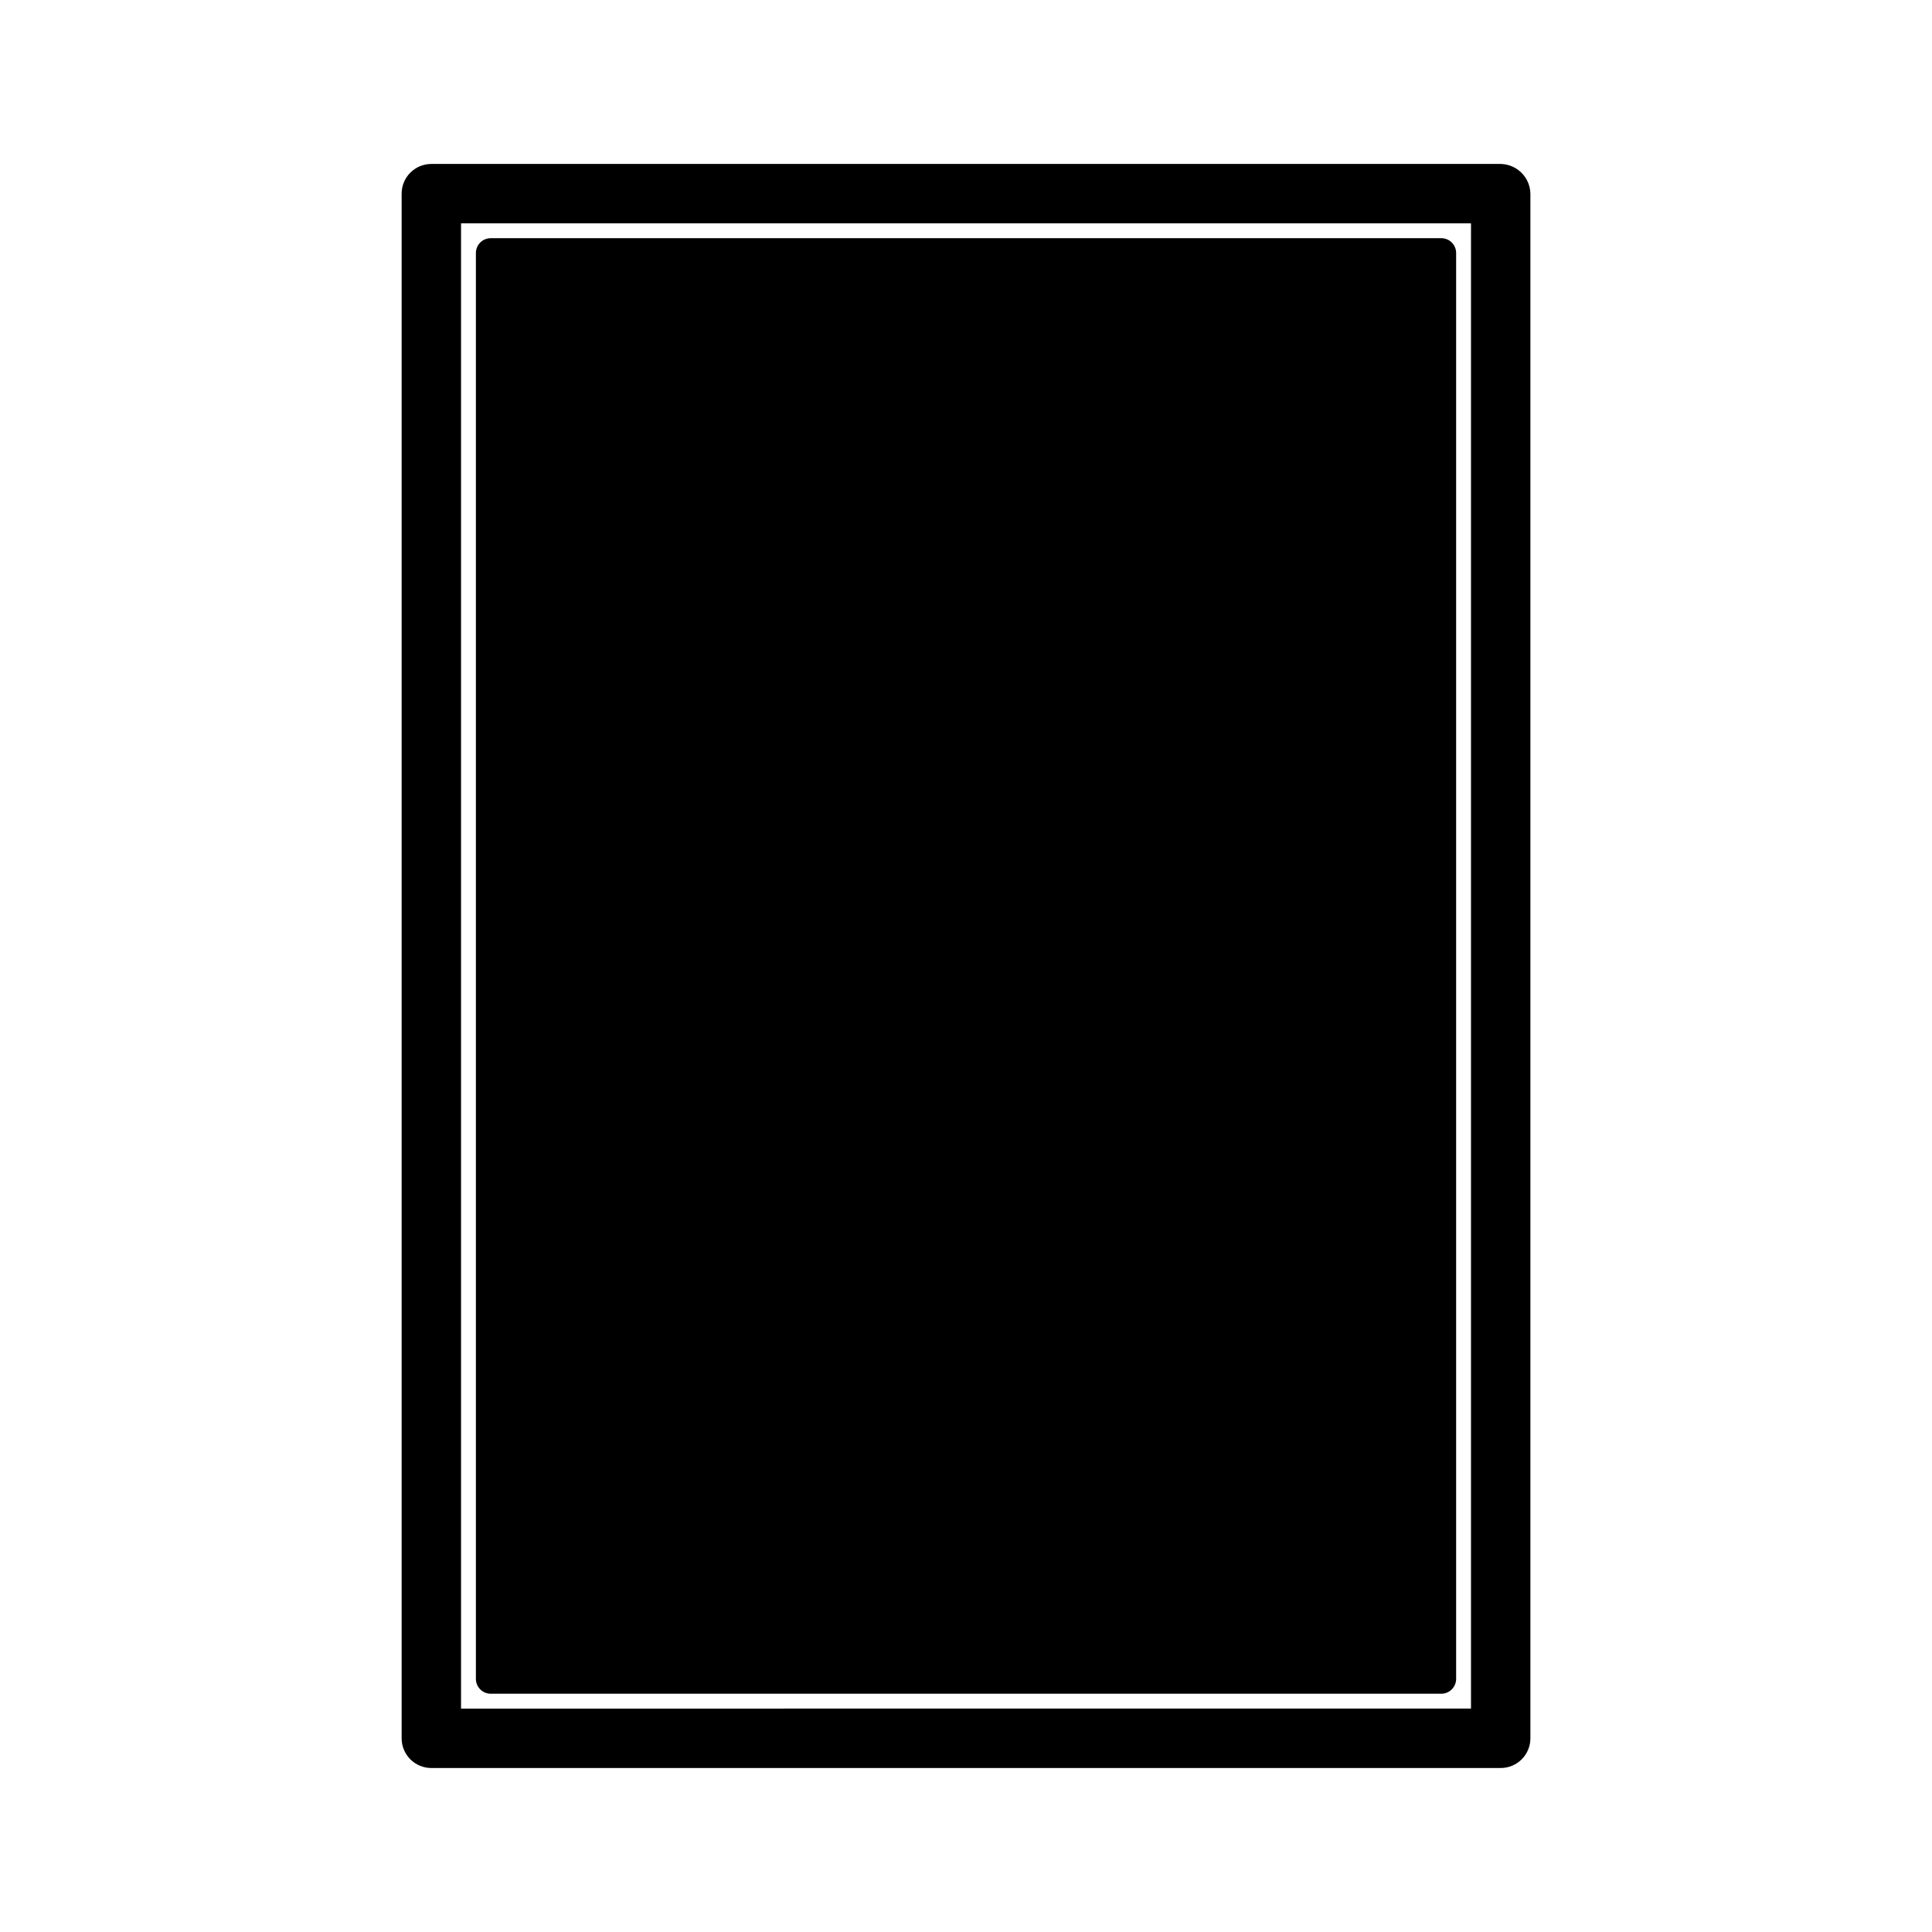 <?xml version="1.0" encoding="UTF-8"?>
<!-- Uploaded to: SVG Repo, www.svgrepo.com, Generator: SVG Repo Mixer Tools -->
<svg fill="#000000" width="800px" height="800px" version="1.1" viewBox="144 144 512 512" xmlns="http://www.w3.org/2000/svg">
 <path d="m541.7 187.45h-283.39c-4.348 0-7.871 3.523-7.871 7.871v409.35c0 2.086 0.828 4.09 2.305 5.566 1.477 1.477 3.481 2.305 5.566 2.305h283.39c2.086 0 4.09-0.828 5.566-2.305 1.477-1.477 2.305-3.481 2.305-5.566v-409.35c-0.082-4.312-3.559-7.785-7.871-7.871zm-7.871 409.34-267.65 0.004v-393.6h267.65zm-3.938-385.73v377.86c0 1.047-0.414 2.047-1.152 2.785-0.738 0.738-1.738 1.152-2.785 1.152h-251.9c-2.176 0-3.938-1.762-3.938-3.938v-377.86c0-2.176 1.762-3.938 3.938-3.938h251.9c1.047 0 2.047 0.414 2.785 1.152 0.738 0.738 1.152 1.742 1.152 2.785z"/>
</svg>